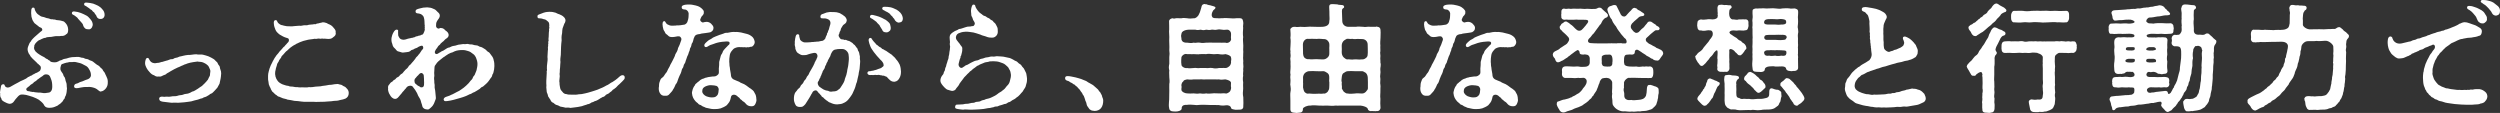 <?xml version="1.0" encoding="UTF-8"?><svg id="_レイヤー_2" xmlns="http://www.w3.org/2000/svg" viewBox="0 0 376.364 17"><rect x="0" y="0" width="376.364" height="17" fill="#333333" stroke="none"/><defs><style>.cls-1{fill:#fff;}</style></defs><g id="_レイヤー_1-2"><g id="txt_copy05"><path class="cls-1" d="m15.979,13.252c-.176.264-.493.493-.757.51-.105.087-.334-.088-.457-.194-.211-.211-.51-.334-.792-.404-.387-.105-.598-.07-.809-.07-.44-.018-.598.017-1.021.087-.194.018-.282.088-.546.088-.141.035-.422-.017-.44-.211-.018-.212.071-.423.37-.475.317-.053.37-.212.704-.282.299-.07.493-.229.933-.352.352-.105.528-.404.528-.598,0-.387-.106-.634-.246-.862-.176-.335-.317-.493-.669-.651-.317-.176-.563-.317-.933-.387-.246-.071-.616-.176-.968-.106-.299.018-.475-.035-.616.053-.176,0-.264.053-.51.105-.088.018-.176.088-.405.141-.141.035-.194.281-.247.528-.07.387.106.546.334.88.141.212.088.352.229.493.212.229.158.598.299.845.123.264.053.598.123.915-.018.352-.053.757-.194,1.109-.194.264-.088.369-.211.475-.194.158-.141.3-.334.458-.176.141-.229.264-.405.352-.158.07-.176.194-.458.281-.334.158-.598.247-1.003.247h-.123c-.51-.017-.669-.264-.809-.563-.211-.282-.51-.493-.704-.652-.194-.123-.528-.281-.898-.422-.387-.141-.669-.194-1.003-.299-.352-.07-.633-.088-.862-.035-.299.123-.405.317-.651.581-.211.211-.352.546-.546.651-.141.105-.264.141-.457.141-.282-.035-.563-.194-.739-.281-.264-.141-.475-.282-.493-.546-.141-.158-.176-.352-.176-.528,0-.07.018-.141.018-.194-.035-.07-.035-.141-.035-.194,0-.158.07-.334.106-.633.053-.422.105-.51.317-.564.247-.053.264.105.317.247.053.141.264.246.44.246.282-.017.51-.194.704-.299.229-.158.51-.264.809-.44.282-.176.51-.281.81-.404.246-.123.493-.212.721-.44.176-.017.317-.194.458-.211.176-.018.246-.212.387-.212.123,0,.088-.105.334-.176.281-.088.352-.194.581-.317.123-.105.299-.581.018-.827-.229-.123-.158-.229-.299-.247-.141-.141-.299-.334-.475-.475-.229-.176-.44-.44-.634-.652-.088-.229-.211-.316-.281-.457-.088-.194-.158-.404-.158-.651.018-.282.123-.475.282-.862.07-.158.211-.229.317-.475.176-.194.299-.334.458-.475.176-.158.686-.599.862-.757.247-.176.387-.247.229-.528-.071-.141-.423-.158-.546-.352-.053-.07-.299-.194-.387-.3-.229-.123-.317-.351-.475-.598-.07-.282-.194-.493-.176-.739-.018-.105-.053-.44-.018-.634,0-.176.035-.51.282-.51.299,0,.194.229.317.458.141.281.282.493.528.633.141.106.37.282.598.3.317.035.458.194.845.229.211.035.281.141.51.141.229-.035.229.053.388.035.194-.017.211.088.405.088.211,0,.317.053.475.053.158.017.211.07.405.105.211.035.264.141.423.299.211.229.37.546.387.968,0,.37-.088.634-.299.704-.194.229-.563.282-.757.247-.211.087-.722-.018-1.056.07-.141,0-.457.123-.651.088-.299.017-.51.035-.669.141-.246-.018-.387.123-.616.194-.123.105-.334.105-.528.282-.317.282-.563.546-.528.827-.123.299.088.721.44.968l.299.211c.212.158.546.317.651.37.176.052.352.299.51.316.158.036.158.158.334.212s.106.158.299.229c.158.053.334.07.546.07.105,0,.281,0,.493-.123.106,0,.229-.176.405-.176.176-.018.37-.212.616-.229.299-.018.563-.176.88-.212l.194-.035c.51-.017,1.038-.087,1.267.018.247.123.423.017.616.158.141.123.457.052.669.211.176.141.405.123.616.282.264.194.563.475.739.546.264.105.352.369.563.493.176.106.194.335.317.44.194.176.246.475.37.669.141.299.246.528.246.845,0,.528-.035.616-.246.986Zm-8.306-1.373c-.088-.212-.123-.369-.246-.493-.141-.194-.563-.282-.845-.088-.123.088-.194.194-.387.282-.194.105-.317.264-.457.334-.212.105-.194.229-.458.352-.246.105-.246.282-.44.352-.211.123-.264.158-.44.352-.158.123-.264.176-.352.282-.212.158-.036.493.246.475.176-.017.123.071.387.071.106,0,.158.087.264.035.123-.018.194.052.317.052.246,0,.51.088.792.053.334.07.739.123,1.021.035.352-.035.475-.053.616-.264.123-.123.176-.387.176-.686,0-.458-.053-.827-.194-1.144ZM10.823,1.954c.018-.158.123-.247.37-.229.422.053.616.088.985.229.281.105.528.229.862.404.229.123.388.335.581.546.105.141.264.299.334.686.053.317-.158.792-.528.827-.264-.017-.475,0-.634-.158-.105-.105-.194-.194-.281-.457-.018-.141-.141-.317-.282-.457-.158-.141-.264-.317-.334-.37-.194-.176-.211-.317-.37-.404-.123-.07-.194-.194-.457-.317-.123-.07-.264-.105-.246-.299Zm1.848-1.391c.035-.141.158-.176.317-.176.053,0,.141,0,.211.017.264.036.528.053.827.141.299.088.422.194.739.317.176.123.405.229.633.528.229.229.352.51.352.845,0,.352-.246.616-.563.616-.246.036-.528-.07-.651-.387-.07-.281-.194-.246-.281-.457-.053-.194-.246-.194-.334-.352-.123-.211-.211-.158-.37-.299-.088-.105-.194-.158-.334-.247-.088-.052-.176-.158-.352-.229-.106-.035-.247-.123-.194-.317Z"/><path class="cls-1" d="m33.298,11.052c0,.07,0,.158-.018.212-.018.422-.105.756-.194,1.161,0,.194-.141.317-.211.493-.07.123-.141.317-.299.44-.053.105-.229.229-.352.387-.176.158-.247.282-.405.334-.282.088-.247.194-.458.282-.158.07-.299.212-.493.247-.299.052-.317.194-.528.211-.176.018-.387.141-.546.176-.422.088-.686.176-1.003.264-.37.035-.564.105-1.056.141-.422.018-.669.071-.95.071-.088,0-.194,0-.317-.018-.211-.018-.422.018-.616.018-.106,0-.194-.018-.317-.036-.405-.07-.722-.07-1.021-.123-.387-.071-.51-.158-.546-.405-.053-.352.37-.387.563-.352.317.07.352-.035.651,0,.458.053.686-.088.986-.07.493.035.686-.158.968-.158.422,0,.51-.176.862-.194.282-.018.563-.105.915-.334.334-.053.581-.282.898-.458.106-.052.281-.229.457-.316.194-.071.299-.3.423-.352.141-.141.211-.247.37-.387.035-.106.246-.229.299-.423.088-.281.299-.422.264-.739-.018-.176.141-.387-.036-.721-.105-.194-.123-.457-.457-.686-.123-.088-.317-.229-.563-.317-.299-.105-.51-.088-.686-.105-.088-.053-.246-.018-.37,0-.299.052-.616.07-.862.141-.229.07-.458.105-.651.212-.211.017-.493.229-.598.229-.141.035-.405.229-.598.264-.264.141-.44.211-.581.282-.282.141-.299.176-.563.316-.106.088-.334.194-.546.317-.141.194-.37.212-.563.3-.194.123-.458.229-.616.158-.282.07-.581-.036-.722-.176-.282-.07-.51-.264-.669-.457-.211-.229-.37-.422-.475-.634-.106-.194-.229-.475-.229-.739,0-.229.088-.827.37-.791.176.017.176.087.282.281.123.229.299.458.704.51.281.035.37-.052.669-.052.317-.053.387-.141.581-.141.123-.017.37-.141.581-.176.334-.053.563-.247.792-.229.317.035.352-.176.598-.194.229-.018.37-.088.598-.194.194-.018.37-.088.633-.141.212-.052.334-.07.616-.105.493.017.827-.105,1.285-.105.299.07.545.035.721.035.264,0,.405.07.704.141l.387.123c.246.105.634.299.81.422.194.123.281.299.457.422s.141.352.352.546c.158.141.105.44.211.634.07.141.106.369.106.563Z"/><path class="cls-1" d="m52.499,14.026c0,.369-.158.633-.475.809-.211.088-.493.176-.845.229-.299.105-.616.123-.897.123-.247.052-.546.07-.898.088-.334.052-.686.035-.915.052h-.158c-.246,0-.563.018-.739.018-.264-.035-.546-.018-.827-.018h-.95c-.141,0-.264-.017-.387-.035-.37-.053-.792-.105-1.074-.105-.334-.07-.739-.158-1.074-.194-.176-.106-.405-.106-.669-.194-.282-.141-.475-.176-.581-.247-.229,0-.352-.264-.51-.299-.176-.158-.299-.264-.405-.387-.123-.035-.158-.194-.317-.44-.053-.247-.158-.282-.229-.528-.123-.194-.088-.44-.141-.634-.053-.158-.053-.334-.053-.475v-.369c0-.229.035-.422.105-.687.088-.316.141-.546.247-.756.07-.229.229-.422.352-.739.123-.158.194-.422.423-.704.105-.229.405-.457.581-.756.211-.194.37-.405.633-.704.123-.018.264-.317.37-.37.071-.088.088-.123.211-.246.176-.141.247-.3.211-.493-.018-.105-.053-.194-.281-.246-.229-.053-.405-.141-.598-.229-.141-.105-.458-.229-.616-.369-.194-.158-.405-.352-.528-.651-.106-.264-.229-.546-.247-1.003,0-.158,0-.44.282-.44.088,0,.194.035.246.229.088.212.317.369.44.44.282.141.334.07.51.158.44.105.528.105.915.105.317,0,.493.017.757-.035.158,0,.51-.035.704-.053.141.035.44,0,.704-.07.264.018.51.018.704-.07.229-.053.51-.018.792-.088.123-.035.246.053.352-.053.088-.087.229-.017.423-.105.105-.053.211-.017.493-.123.211-.017.458.035.669.123.176.141.37.158.616.317.194.123.352.317.493.493.123.141.264.352.211.564.088.334-.07.546-.334.721-.264.247-.457.282-.792.282-.405-.053-.616-.035-.757-.035-.194-.07-.317.035-.475,0-.264-.07-.44.035-.616.035-.194-.07-.299.017-.422.017-.44.071-.616.053-1.038.176-.246.053-.598.141-.95.299-.105.018-.334.194-.475.212-.158.141-.37.194-.458.264-.158.07-.281.212-.51.352-.123.141-.334.264-.493.457-.176.088-.334.335-.475.475-.158.212-.37.299-.422.563-.123.176-.317.387-.352.564-.176.247-.246.369-.281.599-.053.246-.141.351-.176.633-.053.176-.106.457-.088.669.036.599.299.933.493,1.161.088.088.158.141.334.247.141.105.317.158.475.211.247.071.423.158.669.158.264.141.387.088.686.123.141.035.528.105.704.07.247.07.51.035.757.035.37,0,.669.053.968-.035.247.035.704,0,1.021-.07.37-.053.651,0,1.003-.105.405-.035.651-.088,1.021-.158.405.017.739-.123,1.126-.123.176-.07.457.088.598.088.229.017.317.194.581.282.176.052.246.211.44.387.176.194.211.439.211.616Z"/><path class="cls-1" d="m74.428,9.943c0,.334-.07.704-.141.95-.053.282-.194.282-.194.493-.018.211-.352.493-.37.598-.105.141-.281.422-.598.687-.158.141-.299.264-.422.369-.211.07-.334.158-.475.334-.194.106-.299.212-.475.3-.229.105-.282.211-.528.264-.246.141-.299.212-.51.247-.158.052-.229.141-.546.264-.299.123-.528.194-.88.299-.423.123-.722.212-1.003.282-.317.088-.633.141-.898.176-.334.035-.51.071-.581-.158-.07-.211.123-.404.37-.475.194-.053.317-.106.51-.176.176-.07.299-.176.458-.211.246-.106.405-.229.598-.317.299-.123.51-.264.704-.405.247-.176.475-.317.739-.581.334-.317.475-.457.599-.651.123-.194.317-.229.422-.599.053-.194.246-.211.334-.563.07-.212.229-.457.246-.739.07-.247.158-.757.035-1.161l-.088-.282c-.088-.317-.317-.669-.528-.774-.246-.212-.475-.352-.722-.422-.264-.07-.457-.158-.845-.158-.369,0-.827.035-1.197.194-.264.141-.422.211-.581.229-.158.105-.405.158-.563.317-.123.035-.37.282-.546.352l-.51.404c-.229.176-.317.265-.457.423-.088.141-.246.369-.334.475-.07.282-.035.44-.07.757-.053.439.035.616,0,.791-.088.387.018.599,0,.827-.018.247.088.44.053.669-.035.299.088.51.106.915.035.229.035.493.07.739.035.229-.035.352-.106.528-.07.158-.158.457-.264.598-.123.247-.317.387-.422.493-.141.123-.264.246-.422.246-.018,0-.053-.017-.088-.017-.264,0-.475-.106-.563-.212-.123-.07-.194-.317-.246-.581-.123-.247-.123-.581-.299-.845-.176-.282-.317-.51-.422-.827-.088-.194-.405-.686-.651-.968-.194-.229-.704-.123-.827.035-.141.088-.141.212-.334.37-.176.194-.211.299-.37.422-.053.123-.194.246-.37.457-.264.299-.405.581-.774.563-.352-.017-.633-.351-.757-.616-.158-.211-.281-.598-.281-.845,0-.053,0-.105.018-.141-.018-.035-.018-.088-.018-.123,0-.176.07-.334.158-.405.176-.194.194-.334.405-.422s.211-.264.352-.299c.246-.07.299-.334.475-.387.299-.088.334-.317.581-.493.246-.071.317-.317.546-.528.141-.211.37-.282.528-.546.088-.264.37-.317.51-.581.246-.282.317-.334.546-.651.105-.264.352-.352.51-.634.194-.176.264-.369.493-.686.176-.141.246-.282.176-.475-.071-.211-.158-.194-.37-.141-.176.052-.282.123-.387.176-.158.158-.387.158-.563.264-.123.158-.458.123-.546.282-.194.176-.458.212-.581.212-.194.017-.405.052-.598.07-.194,0-.458-.141-.686-.176-.282-.052-.37-.351-.546-.475-.158-.123-.317-.352-.352-.634-.141-.317-.158-.599-.123-.933.053-.229.105-.475.246-.739.194-.352.352-.546.598-.493.229.052.141.246.141.352,0,.439,0,.598.141.756.035.194.299.387.616.405.229.017.563-.088.739-.158.299-.035.475-.123.546-.123.158.018.211-.07.299-.07.211,0,.211-.123.44-.158.229-.018.211-.088.387-.105.281-.018.299-.141.422-.141.194,0,.281-.299.37-.51.053-.123.088-.281.053-.387-.035-.141.053-.176,0-.299-.035-.088.053-.194-.018-.334-.035-.352.018-.616-.106-1.039-.035-.158-.105-.264-.229-.369-.158-.141-.281-.212-.616-.264-.123-.018-.37,0-.405-.247-.053-.387.334-.422.722-.528.317-.088.475-.123,1.021-.141l.299.035c.211,0,.563.123.792.247.229.105.264.212.493.422.176.141.317.299.317.528,0,.369-.246.528-.422.845-.141.246-.141.457-.141.721,0,.317.352.457.475.387.141-.105.211-.105.457-.052.247.087.334.176.51.369.246.141.44.37.457.634s-.158.457-.44.616c-.141.088-.317.369-.475.44-.211.158-.387.352-.422.439-.229.158-.299.282-.405.475-.123.123-.211.264-.317.493-.053.176-.018.317.088.387.176.123.387-.035.528-.141.105-.053.176-.07.387-.229.123-.035.352-.141.581-.317.105-.07.334-.247.598-.264.123-.07.422-.212.598-.229.141,0,.405-.07.651-.158.211-.07.405-.035.669-.105.194-.053.387.035.581-.018.282-.088.475.088.722.053.229-.035.458.141.809.141.317,0,.405.229.704.247.158.017.44.246.651.352.194.141.299.352.563.457.158.123.211.299.387.493s.299.493.317.686c.106.265.106.757.106.88Zm-10.594,2.129c.018-.141-.018-.264-.036-.669,0-.264-.281-.493-.493-.387-.229.105-.247.229-.352.317-.106.088-.211.176-.387.422-.246.158-.211.704-.018.845.246.176.317.3.44.335.299.088.176.246.528.211.211-.017.281-.141.317-.352.035-.229,0-.51,0-.721Z"/><path class="cls-1" d="m94.051,11.667c0,.106-.018.212-.088.282-.176.212-.334.352-.458.475-.194.229-.334.299-.457.422-.211.194-.282.352-.44.422-.194.212-.37.194-.44.352-.158.212-.299.194-.493.422-.229.141-.352.158-.457.229-.141.212-.334.317-.493.335-.264.158-.352.176-.528.317-.176.105-.334.211-.493.264-.229.017-.299.158-.493.194-.246.035-.194.123-.37.176-.158.053-.053.088-.246.106-.211.017-.246.105-.457.141-.212.035-.37.141-.528.176-.194.053-.37.088-.616.123-.334.07-.722.07-1.126.141-.247-.071-.528-.053-.722-.035-.247-.053-.475-.123-.669-.141-.158.018-.387-.211-.616-.247-.176-.017-.44-.211-.546-.334-.246-.07-.405-.282-.44-.44-.158-.194-.229-.369-.352-.528-.035-.212-.106-.405-.211-.651,0-.194-.071-.528-.071-.739.018-.123.035-.299,0-.581-.018-.493.071-1.232.071-1.62-.071-.281.105-.281.018-.563-.018-.282.018-.599.053-.845.035-.335.088-.546.035-.951,0-.317.053-.598.053-.95.071-.265-.035-.458.036-.634.053-.123-.036-.194.035-.422.053-.194-.088-.158.018-.352.088-.141-.035-.264.018-.457.053-.335.018-.774.07-1.056.053-.158-.035-.229.018-.352.018-.088.071-.229,0-.317.036-.07.018-.158.018-.299-.018-.264-.036-.387-.282-.564-.141-.105-.229-.246-.563-.281-.141-.071-.387-.123-.546-.123-.246,0-.387,0-.387-.3,0-.158.07-.229.317-.316.194-.053.334-.141.598-.229.44-.141.651-.123.88-.141.141,0,.475,0,.739.088.211,0,.475.229.757.282.194.07.51.229.669.404.158.123.264.37.264.493,0,.176-.088.44-.176.51-.088.229-.158.422-.264.722-.053.229-.053.422-.07.704-.141.633-.071.845-.071,1.091-.035.351-.088.738-.088,1.02,0,.475-.018.845-.035,1.161-.053.422-.106.739-.053,1.074-.053.299-.018.598-.053.791-.035.229-.053.458-.053.774-.088.352.053.475-.018.774-.018.335-.088.581-.018.774-.018.405.088.634.105.862.053.247.211.37.352.546.123.194.387.335.581.317.176.07.44.105.862.088.246.017.722.017.968-.053.299,0,.651-.052.985-.141.264-.053.563-.141.968-.264.334-.088.634-.212.915-.3.158-.087.528-.211.704-.299.158-.053.334-.176.633-.334.299-.106.44-.265.704-.423.176-.052.352-.211.634-.387.211-.158.387-.299.633-.528.158-.141.422-.299.651-.141.088.052.123.176.123.281Z"/><path class="cls-1" d="m104.242,6.423c-.158.141-.141.458-.229.634-.229.317-.123.457-.229.634-.105.176-.141.475-.229.616-.141.229-.158.44-.246.634-.141.317-.106.475-.247.633-.176.212-.158.51-.246.616-.229.247-.176.51-.334.845-.123.246-.264.528-.37.827-.123.352-.176.634-.387.827-.088.194-.246.599-.405.792-.088.264-.387.475-.528.669-.141.194-.352.299-.633.264-.44.035-.633-.106-.809-.387-.123-.212-.176-.405-.176-.687v-.123c.07-.247,0-.528.105-.827.123-.317.141-.528.422-.704.247-.158.282-.352.475-.599.194-.194.299-.422.405-.686.194-.282.246-.457.352-.686.088-.194.211-.317.334-.616.123-.3.317-.546.405-.933.141-.247.352-.528.405-.933.053-.141.229-.405.352-.827.123-.282.194-.493.123-.651-.141-.247-.194-.317-.563-.282-.282.053-.581.123-.862.105-.281,0-.44-.088-.563-.229-.141-.158-.405-.264-.44-.44-.071-.229-.247-.316-.282-.598-.053-.158-.088-.387-.105-.651.035-.3.018-.458.281-.475.141-.018.194.317.405.457.176.105.475.247.757.229.264-.035.387.018.739-.052.194.035.81-.053.968-.088.212.017.475-.176.581-.405.105-.282.194-.563.194-1.021.07-.439-.106-.651-.334-.809-.176-.123-.669.018-.704-.352-.035-.299.246-.369.493-.422.194-.035.352-.035.493-.035h.299c.176,0,.334.035.493.07.194.035.44.088.633.158.299.106.493.264.651.405.123.176.317.282.264.51.035.246-.071.334-.158.475-.264.229-.211.317-.352.564s.229.563.422.51c.176-.053.264-.07.493-.088.246,0,.457.07.686.264.211.212.352.387.37.599.018.369-.158.528-.423.686-.281.088-.546.088-.809.141-.299.052-.633.052-.792.141-.475.035-.757.141-.845.44-.176.281-.141.563-.299.862Zm9.644,8.659c0,.158-.07.351-.158.545-.123.265-.281.37-.563.37-.264,0-.457-.035-.669-.176-.211-.141-.334-.404-.546-.51-.282-.141-.229-.247-.405-.317-.141-.053-.158-.247-.352-.352-.123-.053-.141-.158-.352-.282-.352-.211-.739-.07-.792.229-.036.229-.106.44-.176.616-.106.247-.317.44-.458.634-.264.212-.633.37-.915.475-.299.088-.563.105-.827.105h-.299c-.37,0-.651-.123-.915-.158-.264-.017-.334-.141-.545-.194-.247-.07-.334-.247-.528-.282-.247-.035-.282-.264-.475-.352l-.194-.176c-.281-.334-.493-.634-.546-1.232-.018-.158.071-.37.123-.616.053-.123.123-.335.317-.564.053-.247.246-.264.44-.493.194-.088.317-.3.493-.37.229-.158.334-.105.51-.211.176-.106.334-.07.528-.158.405-.035.546-.105.915-.105.211.017.457-.123.633-.317.141-.141.088-.422.088-.862.035-.335.07-.704.053-1.003.123-.37.176-.774.282-1.039.053-.087.211-.281.264-.51.053-.141.264-.387.352-.475.281-.247.334-.387.581-.581.123-.088.158-.422-.106-.457-.07-.036-.211,0-.334-.018-.282.018-.387.035-.616.053-.37.035-.475.087-.669.123-.211.036-.264.088-.546.176-.246.07-.299.123-.528.176-.105.018-.246.141-.475.265-.229.123-.405.035-.44-.141-.035-.194.088-.317.158-.404.229-.229.352-.317.528-.458.088-.07.229-.087.493-.281.105-.106.246-.141.51-.265.158-.07.317-.123.581-.229.176-.07.387-.123.599-.194.158-.087.387-.158.616-.123.317-.071.757-.176,1.232-.123.194-.035.51.035.81.07.264.07.686.158.915.229.317.088.581.247.809.457.211.212.299.51.334.739.018.264-.158.493-.264.599-.194.211-.317.07-.528.176-.176.088-.194-.035-.387.035-.158.053-.246-.052-.44-.017-.158.052-.281-.053-.44,0-.423-.053-.634.017-.862.105-.281.105-.317.212-.44.334-.317.352-.37.581-.405.827-.053.264-.071.581-.071.951.053.299,0,.51.088.827.018.387.176.951.176,1.25.035.282.211.457.405.564.229.087.669.299.845.352.158.158.458.211.722.352l.317.194c.194.123.475.387.669.475.264.229.44.265.616.687.158.229.229.493.246.915.018.035.018.088.018.141Zm-6.019-2.147c-.282-.088-.387-.07-.757-.105-.282-.053-.722.087-.968.211-.299.176-.422.317-.422.739.018.317.317.564.581.704.37.141.739.211.985.176.334,0,.51-.087.739-.369.123-.212.158-.528.176-.845,0-.176-.158-.458-.334-.51Z"/><path class="cls-1" d="m129.426,10.137c0,.352-.158.739-.176,1.108-.123.405-.141.687-.246,1.091-.176.352-.176.669-.352,1.056-.176.334-.229.581-.405.862-.158.264-.352.493-.546.739-.211.264-.51.439-.739.528-.229.141-.51.158-.933.194-.422,0-.704-.105-1.038-.264-.229-.035-.37-.229-.475-.282-.141-.052-.317-.264-.457-.352-.123-.229-.352-.176-.405-.404-.105-.088-.141-.141-.264-.3-.158-.087-.229-.264-.352-.387-.211-.281-.722-.017-.774.3-.123.123-.123.211-.246.404-.158.229-.141.3-.282.475-.194.317-.37.581-.493.774-.158.158-.247.282-.387.352-.106.053-.176.07-.405.07-.194,0-.281,0-.457-.087-.158-.071-.264-.247-.334-.44-.07-.176-.141-.37-.141-.669,0-.352.036-.809.299-1.091.229-.229.229-.369.422-.493.334-.229.211-.405.423-.564.387-.317.281-.51.475-.668.282-.229.264-.528.457-.687.158-.123.212-.439.405-.721.141-.264.457-.757.546-1.003.105-.141.07-.3.229-.475-.018-.123.123-.105.141-.317.141-.264.194-.422.123-.634-.088-.246-.264-.334-.546-.281-.352.07-.51.105-.827.211-.264.141-.546.105-.722.123-.299.018-.475-.105-.598-.176-.194-.105-.37-.211-.475-.457-.018-.087-.176-.299-.141-.528-.036-.141-.123-.422-.071-.616-.018-.123-.018-.335.053-.722.053-.281.106-.546.247-.616.264-.123.387.07.37.229s.07.229.088.405c.018.194.158.299.299.404.211.123.281.158.598.158.246.018.493-.035.757-.035.211-.07.352.018.475-.052.105,0,.264,0,.422-.035.194,0,.299,0,.457-.053.106-.053.211-.018.405-.07.123-.018.458-.3.44-.44.07-.158.105-.317.176-.405.088-.087.018-.211.088-.299.123-.123.07-.194.141-.334.088-.123.141-.317.211-.634.07-.176.176-.51.123-.721-.071-.317-.317-.422-.686-.528-.44-.052-.792.088-.809-.246-.018-.335.229-.405.37-.44.352-.105.44-.194.563-.212.352-.052.528-.105.774-.07.123-.017.563.018.739.035.246.088.493.088.651.247.282.123.37.264.598.405.141.158.299.404.264.616-.071.387-.247.422-.387.546-.229.123-.229.281-.37.457-.194.246-.106.404-.229.563-.158.212-.071.282-.158.422-.123.176-.088.335.018.493.158.246.229.334.475.334.299,0,.176.123.475.07.105-.017.194.106.405.141.194.035.317.123.528.264.141.035.264.317.44.369.176.194.194.317.352.458.123.087.088.387.246.528.123.212.088.405.158.599.071.141-.018.51.053.668.053.317-.053.774-.053,1.109Zm-1.637-1.513c-.035-.299,0-.581-.246-.862-.211-.247-.475-.422-.88-.387-.422-.018-.616.018-.933.088-.352.07-.475.369-.598.598-.105.194-.105.422-.264.599-.106.264-.264.404-.264.563-.158.247-.211.352-.264.581-.176.123-.123.44-.264.581-.158.229-.247.352-.282.564-.105.123-.105.352-.264.581-.035.264-.123.229-.194.405.018.105-.088.211-.211.422-.071.141.018.581.317.756.229.194.423.264.563.37.229.105.423.176.686.194.158.123.405.158.686.088.387,0,.651-.071.827-.265.264-.123.405-.439.563-.668.211-.317.387-.617.44-.986.176-.405.264-.739.317-1.056.018-.334.176-.756.194-1.091.018-.317.106-.721.07-1.073Zm7.655,1.108c.141.352.176.722.194,1.021,0,.387-.053.616-.158.862-.194.422-.422.633-.792.686-.317.053-.651-.141-.827-.352-.264-.211-.299-.422-.563-.457-.106,0-.194-.141-.317-.105-.105.035-.229-.053-.299-.053-.194.018-.317-.105-.528-.053-.176.053-.317-.035-.493,0-.281.053-.37-.017-.651.018-.194.017-.334-.07-.405-.212-.088-.176.088-.387.264-.369.176.017.229-.018.352-.053.211,0,.281-.052.405-.087.176-.036.334-.071.598-.194.194-.087.44-.087.563-.264.158-.087.299-.194.229-.404.018-.194-.281-.581-.457-.704-.194-.194-.37-.44-.546-.599-.158-.229-.44-.51-.598-.774-.123-.211-.264-.317-.405-.704-.106-.281-.194-.546-.229-.774-.018-.123-.053-.404.247-.457.158,0,.229.141.299.282.123.158.176.246.334.404.176.141.211.335.44.422.106.071.212.229.44.317.176.053.176.247.405.282.176.053.264.212.405.212.282.229.563.369.792.546.176.07.247.264.387.334.158.141.282.264.37.422.229.229.458.599.546.809Zm-4.47-7.268c.018-.123.123-.281.44-.211.457.105.546.141.898.247.211.105.405.141.563.246.088.07.281.141.44.229.141.088.352.264.528.44.158.158.211.405.246.669.035.211-.018.439-.123.546-.141.123-.264.229-.475.246-.458,0-.598-.141-.686-.404-.105-.194-.229-.37-.334-.528-.035-.211-.387-.404-.528-.651l-.141-.105c-.106-.07-.334-.264-.493-.352-.264-.123-.37-.194-.334-.37Zm4.945.335c0,.334-.158.563-.563.598-.264.053-.616-.246-.686-.457-.07-.194-.211-.211-.264-.352-.053-.123-.141-.141-.317-.334-.07-.158-.264-.299-.457-.405-.264-.105-.387-.211-.493-.264-.229-.105-.37-.176-.317-.369.053-.194.176-.194.44-.194.229,0,.457.017.774.07.37.07.616.229.95.369.194.123.44.3.563.457.264.282.37.669.37.88Z"/><path class="cls-1" d="m154.523,12.583c-.106.282-.07.422-.211.634-.158.211-.264.422-.352.563-.106.141-.352.352-.44.493-.106.123-.352.352-.528.44-.176.194-.422.282-.581.37-.211.141-.352.299-.598.316-.212.141-.352.265-.616.265-.194.07-.457.176-.598.194-.246.035-.387.211-.616.176-.299-.017-.387.158-.616.141-.264.088-.388.088-.616.106-.51.123-.827.141-1.267.176-.423.035-.739.035-1.144.053h-.299c-.246,0-.51-.018-.774-.035-.088.017-.176.035-.264.035-.176,0-.352-.035-.528-.053-.475-.07-.704-.088-.686-.352,0-.087.035-.352.264-.352.352,0,.458-.035.704-.035.299.018.422-.088.686-.088.194,0,.37,0,.616-.087.281-.106.546,0,.739-.141.176-.123.633-.035.845-.194.247-.176.528-.105.775-.281.334-.071.581-.123.932-.3.317-.158.51-.229.845-.493.211-.212.528-.282.774-.546.264-.158.37-.334.616-.651.194-.158.37-.405.44-.704.123-.405.194-.792.158-1.038-.036-.265-.071-.528-.264-.792-.105-.334-.405-.475-.563-.651-.194-.194-.581-.299-.827-.387-.352-.123-.546-.123-.933-.141-.37.018-.598-.017-.81.088-.317.053-.493.053-.757.194-.317.141-.51.176-.721.335-.247.052-.37.246-.651.422-.264.141-.387.387-.633.493-.123.194-.352.317-.563.581-.264.264-.352.334-.528.616-.194.282-.387.475-.475.634-.105.264-.281.457-.493.704-.123.299-.352.369-.634.404-.194-.017-.405-.123-.581-.158-.211-.017-.457-.264-.563-.369-.158-.176-.352-.37-.44-.528-.088-.105-.176-.316-.176-.528,0-.194.07-.44.229-.686.106-.176.247-.212.282-.51.018-.158.176-.194.194-.51.018-.282.158-.264.194-.651.018-.141.158-.387.176-.581.088-.194.176-.422.158-.616.07-.247.141-.599.123-.704.071-.282.071-.44.088-.687.053-.158-.018-.246-.018-.369,0-.158-.036-.229,0-.334.053-.141-.036-.37-.018-.51.018-.123-.036-.176-.018-.3.018-.281.053-.404.212-.563.07-.07.246-.229.475-.352.211-.141.44-.158.722-.37.299-.017.51-.123.898-.246.211-.07.457-.141.633-.123.229.018.282-.07.546-.07.229,0,.387-.387.264-.546-.018-.123-.246-.352-.281-.581s-.229-.352-.211-.599c.018-.246-.106-.457,0-.933.07-.299.141-.581.334-.581.105,0,.194.035.246.123.035.07.035.141.07.247.106.246.211.369.352.563.141.176.229.282.44.422.212.106.299.317.599.37.211.035.264.229.581.317.176.052.229.246.493.334.194.07.158.229.387.369.158.106.282.423.37.581.123.194.123.457.123.791,0,.264-.141.51-.264.616-.211.194-.352.247-.634.247-.211.017-.563-.035-.809-.141-.264-.123-.598-.141-.915-.317-.475-.176-.739-.229-1.038-.317-.44-.053-.686-.123-1.144-.123-.246,0-.633.053-.915.176-.352.087-.528.299-.581.598-.053.405.176.546.405.862.211.211.246.387.387.51.088.105.194.246.158.457.035.405-.141.756-.176,1.003-.088.088-.106.141-.088.299-.176.352-.158.51-.264.845-.123.387.176.721.405.704.194-.018.246-.141.37-.194.158-.071.194-.176.334-.212.281-.07.334-.176.686-.352.229-.088.598-.334.862-.352.37-.017.51-.247.739-.264.37-.035.563-.212.827-.212.299,0,.546-.176.862-.123.37.052.528-.106.898-.036.211-.017.457.053.739.053.299.07.51.123.739.158.299.035.545.194.721.282.37.264.528.211.669.387.229.282.475.299.581.493.158.299.334.334.44.599.158.369.282.51.299.668.035.282.105.51.105.704s0,.528-.088.757Z"/><path class="cls-1" d="m165.769,16.261c-.211.282-.598.44-.968.44-.211,0-.563-.07-.651-.176-.123-.017-.264-.299-.37-.422-.141-.176-.211-.369-.229-.563-.018-.176-.176-.352-.194-.546-.018-.141-.105-.247-.141-.405-.036-.194-.212-.299-.264-.475-.035-.158-.211-.264-.317-.475-.123-.229-.246-.265-.334-.387-.088-.123-.194-.247-.282-.282-.176-.088-.158-.212-.299-.247-.194-.052-.247-.211-.475-.282-.246-.087-.211-.211-.546-.281-.264-.07-.352-.212-.352-.387,0-.194.088-.317.37-.317.352,0,.651.088,1.197.194.264.053.651.194.862.247.211.07.528.246.651.264.211.07.317.229.546.317.246.123.334.211.581.334.123.088.299.247.422.369.141.141.352.282.405.405.106.247.229.194.299.405.053.158.211.299.229.493.018.176.176.334.176.651,0,.387-.071.809-.317,1.126Z"/><path class="cls-1" d="m187.188,15.54c0,.141,0,.299-.018.457v.088c0,.281-.229.439-.563.422-.158-.018-.387.035-.669.017-.07-.07-.546-.017-.598-.264-.07-.352-.475-.457-.827-.404-.264.052-.704.052-1.021-.036l-.95-.017c-.37.035-.616-.035-.95-.018-.387,0-.581-.035-.95,0-.334.053-.633.053-.95,0-.317-.035-.704-.052-.985,0-.44-.017-.704.053-.81.405.053.352-.211.51-.651.581-.123.018-.229.018-.317.018-.105,0-.211,0-.334-.018-.317,0-.563-.176-.581-.475-.035-.141-.053-.317-.053-.475,0-.299.035-.598.053-.862l.018-1.32c-.018-.352,0-.581,0-1.004.071-.246.036-.738,0-1.003.018-.264-.053-.668,0-1.02-.035-.141-.07-.317-.07-.475,0-.176.035-.37.07-.528-.018-.369.018-.703,0-1.02.053-.335.053-.652,0-1.003.036-.3,0-.722,0-1.004-.018-.316-.018-.633,0-1.003,0-.299-.035-.563-.035-.845,0-.105,0-.212.018-.334.018-.3-.018-.704-.018-1.179v-.035c0-.176.158-.37.51-.44.211.07.299.07.546,0,.246-.035.598.035.827,0,.282-.07.563-.017.827,0,.334.07.686.053,1.073,0,.141.053.599-.246.722-.616.141-.212.229-.616.334-.933.07-.282.088-.51.405-.581.018-.018.035-.018.053-.018.088,0,.194.071.299.036.141.052.317.141.581.158.246.106.845.158.809.37-.035.176-.123.194-.264.334-.123.088-.176.282-.264.458-.018.105-.106.404.053.616.106.194.528.176.809.176.176.053.616-.035.774,0,.282-.07.704,0,1.021,0,.264.018.616.053,1.003,0,.229.018.334-.035.563,0,.458,0,.458.422.493.704v.088c0,.211-.071.457-.018.633-.035.528-.071.969,0,1.408-.053.335-.018.651,0,.968.018.123.018.247.018.352,0,.229-.018.422-.018.616.018.106.018.194.018.282,0,.247-.035.422-.018.686-.035.265.018.528.018.757,0,.07,0,.141-.018.212.018.229.035.404.035.581,0,.123-.018.246-.035.404.018.07.018.123.018.176,0,.246-.071.457-.018.791-.071.3-.053.739,0,.968,0,.247-.035.599,0,.968-.035.493-.088.827.018,1.303,0,.352.018.616.018.898Zm-9.327-9.768c-.018.158.018.317.211.51.211.141.51.158.634.141.281.053.722.088.985,0,.334.088.546-.07.95,0,.352.071.581.053.95,0,.352.018.704-.035.95,0h.95c.229,0,.598.018.985,0,.176.088.493.036.669-.141.123-.123.246-.317.176-.51-.035-.229.035-.404,0-.774-.018-.194-.211-.51-.528-.528-.281-.018-.475.07-.792,0-.352-.053-.475-.07-.809,0-.317.087-.599-.053-.81,0-.264.07-.493.052-.792,0-.352.087-.528.087-.809,0-.247.035-.563.087-.81,0h-.792c-.669-.035-1.32.211-1.32.651-.088.247-.035.457,0,.651Zm7.462,3.467c.035-.194.07-.334,0-.599-.018-.264-.493-.422-.845-.493-.264.088-.774.053-.985,0-.299-.053-.704.053-.95,0-.352-.035-.651-.07-.95,0-.246-.018-.669,0-.95,0-.281.07-.563,0-.95,0-.282.035-.651-.018-.985,0-.247-.07-.475,0-.704.229s-.123.352-.176.634c-.018.176,0,.616.035.739-.018.264.51.581.845.493.281.07.739.018.985,0,.352-.07.563.07.95,0h.95c.264.053.563-.07.95,0,.282.088.669.07.95,0,.264.018.704-.035.985,0,.247,0,.44-.141.616-.299.158-.123.281-.493.229-.704Zm0,3.22c-.035-.299-.51-.44-.845-.51-.229.018-.704.088-.985,0-.264.035-.704-.017-.95,0-.317.018-.651,0-.95,0-.405.053-.651-.035-.95,0-.299,0-.669.018-.95,0-.352.07-.757.035-.985,0-.247.07-.493.07-.598.335-.212.123-.299.546-.247.668.071.141-.053.387,0,.616.053.265.493.475.845.493.229.017.757.035.985,0,.37.035.563.07.95,0,.246.052.563.07.95,0,.282.07.546.017.95,0,.264-.053.563.017.95,0,.264.035.722-.053.985,0,.088.07.352-.018.599-.212.141-.105.246-.369.264-.633-.053-.158-.035-.581-.018-.757Z"/><path class="cls-1" d="m207.832,12.97c0,.211-.035.44-.018.598.018.44-.07.898,0,1.32-.035.493-.018.862.018,1.356-.053.404-.37.528-.581.475-.176.053-.493-.017-.704,0-.352.071-.616-.105-.651-.369-.071-.212-.581-.405-1.074-.457h-2.534c-.423-.018-.81.035-1.25,0-.422.087-.88,0-1.232,0-.405,0-.88.035-1.249,0-.387-.035-.915-.071-1.285,0-.422-.035-1.074.229-1.126.475.018.475-.211.599-.598.599-.106.018-.229.035-.352.035-.106,0-.229-.017-.352-.035-.299-.018-.546-.07-.581-.475v-1.355c0-.247-.018-.528-.018-.809,0-.194,0-.369.035-.51.07-.282.035-.634,0-.862-.018-.07-.035-.141-.035-.229,0-.229.053-.493.035-.633-.018-.141-.035-.3-.035-.493,0-.123.018-.246.035-.387-.035-.141-.035-.264-.035-.369,0-.141.018-.282.035-.493.035-.194,0-.51,0-.756v-.123c.035-.176-.035-.44-.035-.669,0-.07.018-.158.035-.211.053-.282-.018-.44-.018-.669,0-.07,0-.123.018-.194-.018-.105-.035-.212-.035-.299,0-.176.035-.335.035-.564.018-.422.053-.774-.018-1.179.053-.369.035-.756,0-1.179,0-.018-.018-.035-.018-.053,0-.176.281-.387.493-.422.088.088.158-.053.247,0,.176.053.493.035.792,0,.422.035.757.035,1.091,0,.422-.053.792.018,1.109,0,.317.035.774,0,1.161,0,.722-.07,1.003-.369.985-.862.07-.317.018-.598.018-.898.018-.316-.018-.633-.035-1.214-.018-.282.105-.44.387-.44h.211c.194,0,.405.018.616.035.247.105.405.053.739.105.158.018.264.071.299.265,0,.141-.088.176-.176.229-.141.105-.158.246-.158.422,0,.334.035,1.179.053,1.513.018.51.423.845.915.845.317,0,.862-.017,1.144,0,.299-.07.651-.017,1.091,0,.317.088.722-.07,1.091,0,.176.018.598-.017.792,0,.141-.035.211-.07.247,0,.264,0,.475.176.475.475.018.141.018.282.018.404,0,.247-.018.475-.018.774-.018.388-.07.792-.018,1.179-.035.247.018.634,0,.827-.088.211.035.634,0,.845-.053.334.035.581,0,.845.035.123.053.229.053.352,0,.158-.018.317-.053.493-.035.246.018.422.018.633,0,.053,0,.123-.018.194-.053.282-.053.599,0,.845.018.246-.07.563,0,.845.018.07.018.141.018.229Zm-7.708-5.596c-.035-.176.035-.334,0-.739,0-.176-.123-.405-.299-.563-.194-.176-.37-.194-.669-.194-.194-.017-.405-.052-.722-.035-.299.053-.405-.017-.88,0-.334-.017-.457.035-.722,0-.299.018-.669.317-.686.845-.018.439.035.651.018,1.038-.018.528.07.827.246.986.158.123.387.246.651.194.264.052.704.017,1.073,0,.247.035.581,0,.845.035.299.035.598-.035.774-.194.106-.071.229-.158.334-.422.07-.158.018-.704.035-.951Zm-.299,3.608c-.211-.158-.493-.282-.598-.264-.281.017-.792.017-1.091,0-.299-.035-.686-.018-1.073,0-.141,0-.387.088-.598.264-.212.176-.299.51-.299.669,0,.352.018.51,0,.739.035.264-.018.581,0,.774s.123.528.229.686c.246.229.422.3.669.229.405.035.862.071,1.214.035.37-.052.651.053.95-.035.176.053.387-.017.634-.246.141-.229.246-.37.246-.634,0-.176.035-.422.018-.809-.07-.229.018-.51-.018-.845-.018-.229-.053-.387-.282-.564Zm6.107,2.323c.018-.281-.018-.669,0-.915,0-.194,0-.37-.018-.686-.018-.265-.071-.475-.282-.722-.246-.123-.405-.282-.598-.264-.334-.018-.774.017-1.056,0-.334-.018-.827-.035-1.074,0-.123-.035-.51.176-.598.264-.264.123-.282.44-.317.722-.035.299-.07.475.018.686-.07.334.07.669,0,.915.07.194.158.282.299.51.194.105.334.299.598.264.352.088.792,0,1.074,0,.334-.07.669,0,1.056,0,.246,0,.405-.087.598-.264.141-.229.299-.282.299-.51Zm-.035-6.599c0-.51-.405-.827-.827-.827-.281,0-.44,0-.686-.017-.299.017-.475.053-.827-.018-.246.071-.528-.035-.792,0-.088.053-.405.194-.546.37-.194.247-.229.475-.229.721.035.335,0,.634,0,.898,0,.282.07.599.317.827.158.105.317.282.493.282.299-.053.651.087,1.074,0,.387-.035.739.07,1.056,0,.229,0,.457.035.792-.282.194-.194.176-.405.194-.722.018-.387-.018-.756-.018-1.232Z"/><path class="cls-1" d="m218.885,6.423c-.158.141-.141.458-.229.634-.229.317-.123.457-.229.634-.105.176-.141.475-.229.616-.141.229-.158.44-.246.634-.141.317-.106.475-.247.633-.176.212-.158.51-.246.616-.229.247-.176.51-.334.845-.123.246-.264.528-.37.827-.123.352-.176.634-.387.827-.088.194-.246.599-.405.792-.088.264-.387.475-.528.669-.141.194-.352.299-.633.264-.44.035-.633-.106-.809-.387-.123-.212-.176-.405-.176-.687v-.123c.07-.247,0-.528.105-.827.123-.317.141-.528.422-.704.247-.158.282-.352.475-.599.194-.194.299-.422.405-.686.194-.282.246-.457.352-.686.088-.194.211-.317.334-.616.123-.3.317-.546.405-.933.141-.247.352-.528.405-.933.053-.141.229-.405.352-.827.123-.282.194-.493.123-.651-.141-.247-.194-.317-.563-.282-.282.053-.581.123-.862.105-.281,0-.44-.088-.563-.229-.141-.158-.405-.264-.44-.44-.071-.229-.247-.316-.282-.598-.053-.158-.088-.387-.105-.651.035-.3.018-.458.281-.475.141-.018.194.317.405.457.176.105.475.247.757.229.264-.035.387.018.739-.052.194.035.81-.053.968-.088.212.017.475-.176.581-.405.105-.282.194-.563.194-1.021.07-.439-.106-.651-.334-.809-.176-.123-.669.018-.704-.352-.035-.299.246-.369.493-.422.194-.035.352-.035.493-.035h.299c.176,0,.334.035.493.07.194.035.44.088.633.158.299.106.493.264.651.405.123.176.317.282.264.51.035.246-.071.334-.158.475-.264.229-.211.317-.352.564s.229.563.422.51c.176-.053.264-.07.493-.088.246,0,.457.07.686.264.211.212.352.387.37.599.018.369-.158.528-.423.686-.281.088-.546.088-.809.141-.299.052-.633.052-.792.141-.475.035-.757.141-.845.44-.176.281-.141.563-.299.862Zm9.644,8.659c0,.158-.07.351-.158.545-.123.265-.281.37-.563.37-.264,0-.457-.035-.669-.176-.211-.141-.334-.404-.546-.51-.282-.141-.229-.247-.405-.317-.141-.053-.158-.247-.352-.352-.123-.053-.141-.158-.352-.282-.352-.211-.739-.07-.792.229-.036.229-.106.44-.176.616-.106.247-.317.44-.458.634-.264.212-.633.37-.915.475-.299.088-.563.105-.827.105h-.299c-.37,0-.651-.123-.915-.158-.264-.017-.334-.141-.545-.194-.247-.07-.334-.247-.528-.282-.247-.035-.282-.264-.475-.352l-.194-.176c-.281-.334-.493-.634-.546-1.232-.018-.158.071-.37.123-.616.053-.123.123-.335.317-.564.053-.247.246-.264.44-.493.194-.088.317-.3.493-.37.229-.158.334-.105.51-.211.176-.106.334-.07.528-.158.405-.035.546-.105.915-.105.211.017.457-.123.633-.317.141-.141.088-.422.088-.862.035-.335.07-.704.053-1.003.123-.37.176-.774.282-1.039.053-.087.211-.281.264-.51.053-.141.264-.387.352-.475.281-.247.334-.387.581-.581.123-.088.158-.422-.106-.457-.07-.036-.211,0-.334-.018-.282.018-.387.035-.616.053-.37.035-.475.087-.669.123-.211.036-.264.088-.546.176-.246.07-.299.123-.528.176-.105.018-.246.141-.475.265-.229.123-.405.035-.44-.141-.035-.194.088-.317.158-.404.229-.229.352-.317.528-.458.088-.07.229-.087.493-.281.105-.106.246-.141.51-.265.158-.07.317-.123.581-.229.176-.07.387-.123.599-.194.158-.087.387-.158.616-.123.317-.071.757-.176,1.232-.123.194-.035.51.035.81.07.264.07.686.158.915.229.317.088.581.247.809.457.211.212.299.51.334.739.018.264-.158.493-.264.599-.194.211-.317.07-.528.176-.176.088-.194-.035-.387.035-.158.053-.246-.052-.44-.017-.158.052-.281-.053-.44,0-.423-.053-.634.017-.862.105-.281.105-.317.212-.44.334-.317.352-.37.581-.405.827-.053.264-.071.581-.071.951.053.299,0,.51.088.827.018.387.176.951.176,1.25.035.282.211.457.405.564.229.087.669.299.845.352.158.158.458.211.722.352l.317.194c.194.123.475.387.669.475.264.229.44.265.616.687.158.229.229.493.246.915.018.035.018.088.018.141Zm-6.019-2.147c-.282-.088-.387-.07-.757-.105-.282-.053-.722.087-.968.211-.299.176-.422.317-.422.739.018.317.317.564.581.704.37.141.739.211.985.176.334,0,.51-.087.739-.369.123-.212.158-.528.176-.845,0-.176-.158-.458-.334-.51Z"/><path class="cls-1" d="m250.387,8.025c0,.264-.317.528-.405.704-.105.176-.281.457-.51.387-.176-.017-.475,0-.704-.264-.123.017-.37-.176-.493-.264-.194-.123-.422-.176-.546-.335-.264-.194-.387-.211-.616-.404-.211-.106-.51-.387-.686-.37-.211.018-.317.141-.317.387.018.212-.176.387-.545.352-.264-.052-.405.018-.669.018-.317.017-.422.334-.405.827-.018.194-.018.37.053.599.035.229.422.334.809.352.299.018.704.018,1.038,0,.299.088.475.035.739.018.246-.071.37.052.669-.036.282.036.37.036.616,0,.264.036.475.229.475.581,0,.211.035.422,0,.581-.018.387-.194.651-.475.581-.299.035-.757-.018-1.021,0-.352.017-.704-.018-1.003-.018-.299-.035-.669,0-1.038,0-.264-.053-.405.088-.563.212-.211.158-.37.528-.299.651.018.229-.053.352,0,.546-.071.264-.088.528,0,.721.053.212.035.335.035.493-.018.246.088.545.334.633.158.088.352.123.739.07.264.088.651.018,1.126-.017.422-.035.845-.123,1.073-.634.071-.317.123-.546.123-.915,0-.422.123-.739.387-.687.229-.087.686.194.985.247.282.158.387.194.405.457.018.265.035.564-.036.722-.07.317,0,.475-.105.721-.018.247-.123.475-.158.599-.018.229-.141.264-.264.475-.158.07-.282.334-.405.351-.211.176-.299.106-.581.229-.457.176-.88.07-1.232.176-.458-.053-.88.105-1.232.018-.44.07-.792-.036-1.056-.036-.37.053-.704-.035-1.021-.194-.352-.176-.581-.422-.739-.668-.194-.265-.088-.704-.158-1.004-.07-.316-.035-.51,0-.809-.07-.194,0-.563,0-.809-.018-.158.018-.439,0-.845,0-.194-.176-.405-.299-.51-.176-.141-.299-.158-.528-.194-.246,0-.458.035-.616.07-.229.07-.458.457-.475.704-.105.194-.158.352-.211.546-.035.158-.158.317-.211.546-.123.247-.387.528-.528.845-.176.07-.141.194-.317.387-.158.158-.334.229-.37.352-.281.264-.44.335-.721.528-.229.229-.458.264-.81.439-.281.106-.633.194-.845.335-.229.123-.493.158-.845.281-.194.106-.405.176-.598.176-.035,0-.088-.018-.123-.018-.246-.035-.422-.246-.493-.439-.106-.141-.422-.669-.352-.845-.018-.194.088-.387.281-.369.282-.088.581-.264.915-.282.334-.088.669-.158.898-.299.194.017.264-.212.493-.229.211-.105.317-.194.457-.282.299-.105.563-.387.774-.651.123-.264.387-.44.528-.739.194-.299.194-.651.088-.809-.088-.141-.334-.3-.475-.247-.264,0-.563.053-.686,0-.352.053-.739.053-1.003.018-.334-.018-.633,0-1.021,0-.334-.035-.493-.352-.475-.581.035-.265.018-.317,0-.581,0-.212.053-.528.475-.581.317-.035.581.018.985.018.334.053.722-.035,1.038,0,.282.088.81.053,1.038.035.299-.017.616-.176.651-.598.018-.247-.018-.493,0-.687-.018-.246-.158-.404-.299-.493-.088-.035-.475-.123-.669-.053-.37,0-.581-.07-.563-.369-.035-.247-.281-.387-.405-.264-.246.123-.405.281-.581.404-.194.105-.422.335-.546.422-.158.053-.281.282-.493.352l-.475.317c-.299.105-.44.247-.634.282-.352.088-.51-.229-.563-.51-.071-.105-.334-.334-.334-.599v-.07c.035-.229.123-.387.546-.563.158-.071.422-.194.563-.37.123-.088.281-.158.563-.369.158-.106.475-.247.581-.475.123-.194.352-.457.088-.809-.141-.194-.493-.493-.598-.599-.123-.123-.317-.246-.387-.387-.158-.141-.299-.194-.317-.493-.07-.088.123-.264.211-.405,0-.123.141-.158.299-.264.123-.07.246-.264.422-.212.211,0,.194.123.475.229.123.176.37.264.598.493.158.194.475.475.598.563.194.141.51.176.757-.07.176-.176.299-.299.458-.51.07-.035.141-.211.264-.334.158-.158.299-.44.141-.546s-.458-.088-.757-.088h-.704c-.194-.07-.51.018-.704,0-.264-.017-.44,0-.704,0-.176-.035-.51-.035-.633,0-.387,0-.546-.317-.475-.581-.071-.141.035-.282,0-.51-.036-.334.123-.633.475-.581.158.07.458.018.633,0,.229.035.388.053.704,0,.282.035.51-.017.704.018.44-.07.88.088,1.373,0,.528.052.774.035,1.285.017.282-.07.37-.194.475-.176.211-.07.457.105.51.211.211.176.405.405.686.617.018.105.194.158.176.316-.035.229-.123.3-.246.335-.088.017-.176.088-.317.176-.194.176-.317.37-.387.546-.088.141-.106.3-.246.352-.229.282-.317.493-.563.774-.212.247-.317.528-.581.722-.088.087-.247.387-.475.563-.317.3-.282.739.334.722.37.035.757.035.968.035.493.017.898,0,1.39,0,.44,0,.845-.035,1.391,0,.229-.053.528,0,.739-.035.194.087.317.017.633.035.229-.035.229-.457-.018-.704-.141-.088-.229-.194-.317-.317-.141-.176-.37-.387-.457-.563-.211-.247-.334-.458-.44-.599-.158-.229-.158-.37-.352-.546-.229-.299-.352-.493-.493-.88-.229-.212-.334-.546-.44-.792-.088-.176-.176-.475-.211-.616-.053-.212.141-.457.387-.581.141,0,.405-.158.581-.176h.088c.176,0,.317.053.352.194.123.229.37.757.51,1.021.088.282.317.51.528.51.317.053.44-.229.616-.405.123-.141.299-.334.493-.51.123-.106.194-.37.546-.388.194.088.229.071.334.123.088.194.282.212.493.335.141.123.281.194.51.352.106.052.158.211.088.316-.106.141-.299.106-.458.141-.264.053-.422.211-.493.299-.246.247-.493.387-.704.634-.105.105-.194.158-.246.282-.123.158-.158.51,0,.686.141.158.317.44.44.475.158.176.405.158.634.017.088-.105.352-.334.422-.439.07-.088.264-.176.405-.352.141-.176.281-.387.405-.493.141-.229.229-.334.493-.317.158.018.211.036.334.141.176.158.352.229.493.317.088.176.211.194.422.317.071.07.247.211.176.351-.141.317-.387.123-.493.194-.158,0-.176.018-.405.212-.212.194-.334.247-.528.44-.071.105-.299.264-.493.457-.299.247-.105.634.141.756.123.158.405.247.528.317.158.123.317.176.616.335.176.194.37.176.633.334.264.088.528.299.546.564v.052Zm-7.673.599c-.035-.229-.194-.405-.37-.405-.088,0-.528,0-.686.018-.282.035-.581.211-.51.387-.053.299,0,.422,0,.704-.053.211.035.404.106.493.035.176.37.194.633.194.07.035.264-.018.457,0,.247-.018.44-.264.387-.581.053-.212.036-.634-.018-.809Z"/><path class="cls-1" d="m259.768,10.806c-.264,0-.475.035-.616,0-.352.052-.704-.176-.616-.528.053-.105-.035-.282-.018-.475.071-.334.018-.616.053-.862-.07-.176,0-.475,0-.774,0-.106.018-.3,0-.387-.018-.282-.176-.282-.44.052-.07.053-.105.088-.141.176-.141.229-.246.369-.37.475-.194.123-.299.387-.387.475-.123.105-.229.264-.475.564-.299.264-.405.439-.616.404-.264-.035-.37-.387-.546-.528-.123-.229-.352-.528-.352-.757-.035-.035-.035-.07-.035-.105,0-.088.053-.158.194-.264.123-.212.334-.405.528-.51.123-.088.387-.299.493-.528.088-.158.405-.458.528-.652.141-.123.352-.422.493-.668.176-.158.299-.44.352-.51.141-.405,0-.827-.317-.827-.194-.035-.37-.018-.51,0-.264.07-.651.088-.898,0-.317.088-.546-.212-.546-.581-.053-.07,0-.405,0-.493,0-.387.211-.51.546-.581.229.07.633.035.898,0,.194-.071.546-.018.862,0,.37,0,.722-.158.739-.352.053-.194.053-.3,0-.44.053-.088.018-.229,0-.387.018-.105-.018-.422-.018-.546.036-.299.106-.475.405-.475h.088c.053-.017.106-.017.158-.017.194,0,.317.087.51.052.246-.035.387.053.651.035.123-.017.246,0,.317.212.053.158-.071.247-.194.334-.158.123-.123.247-.158.423-.035.176-.018.457.018.616.053.299.299.616.633.546.229.052.616.087.774,0,.37.017.651-.035.898,0,.422-.071.616.211.563.581-.018.176.053.404,0,.493-.088.387-.123.563-.563.581-.246.07-.616-.018-.898,0-.229.053-.598.018-.774,0-.387-.018-.616.158-.633.317.053.141.141.247.299.317.194.141.598.422.792.51.176.176.334.352.598.422.176.105.264.317.457.369.229.158.352.37.405.616.035.176-.018.317-.158.37-.071.158-.282.439-.405.581-.194.194-.264.282-.422.247-.246.017-.281-.123-.422-.247-.035-.088-.299-.212-.37-.387-.387-.37-.845-.44-.792-.018.035.194-.018.44,0,.581.018.247-.018.581.018.774-.053.265.035.546,0,.898-.018.106.053.387-.018.546-.106.264-.282.405-.563.335Zm-.88,1.83c-.053.282-.281.282-.37.493-.105.264-.194.387-.299.686-.106.141-.229.422-.247.528-.088.246-.123.422-.281.51-.176.212-.229.405-.334.475-.053.123-.229.282-.405.44-.106.176-.194.088-.334.158-.299-.018-.493-.335-.616-.422-.194-.229-.493-.44-.475-.652,0-.211.264-.51.493-.756.07-.123.141-.264.317-.457.018-.229.246-.212.264-.458.053-.105.229-.281.229-.493.035-.229.194-.404.194-.528,0-.141.106-.247.282-.335.141-.035.317.018.405.088.088.018.37.141.493.212.247.035.317.158.51.229.176.052.211.158.176.281Zm9.275,1.443c.035.282.07.493-.036.634-.053.176-.053.528-.141.651-.158.123-.123.37-.317.546l-.51.37c-.281.176-.739.211-1.003.211-.387.018-.704-.017-1.021.07-.211.018-.37.036-.51.036-.088,0-.176,0-.247-.018-.281-.035-.598-.07-.774,0-.105-.018-.211-.018-.334-.018-.229,0-.493.018-.721.018-.141,0-.334.018-.528.018-.176,0-.37-.018-.546-.053-.211-.088-.475-.07-.722-.07-.194.052-.422-.106-.581-.194-.176-.035-.299-.3-.405-.405-.141-.247-.088-.457-.141-.721-.018-.37.035-.774,0-1.126,0-.44.035-.792,0-1.109.053-.422-.123-.774-.035-1.232.018-.317.123-.387.405-.387.282-.053.475-.035.774.053.229.035.352-.018.739.07.211.052.246.105.282.229.07.194-.123.211-.212.317-.246.281-.229.581-.176.756-.053.194.018.528,0,.739-.036.335,0,.564,0,.757,0,.264.07.51.422.528.194.141.37.194.704.123.229.017.528.035.792.017.334.088.845.053,1.232,0,.423.018.722.018,1.197-.105.528-.088.616-.334.598-.774-.018-.528.105-.756.44-.704.211.088.581.229.898.212.229.123.546.264.475.563Zm-4.717-3.256c.088-.017.405.123.686.335.176.105.352.369.51.439.176.106.264.405.528.475.246.141.317.422.493.546.088.158.106.212.123.334.035.229-.071.352-.229.422-.141.229-.317.265-.405.405-.123.088-.282.194-.388.194-.264.035-.457-.334-.633-.44-.176-.316-.493-.51-.633-.686-.247-.158-.493-.352-.686-.651-.176-.07-.281-.247-.246-.387.018-.141.053-.282.229-.422.106-.088.123-.158.264-.282.036-.176.194-.212.387-.282Zm.387-1.936c-.018-.264-.018-.563,0-.757-.053-.211.018-.439,0-.738-.018-.247-.035-.493,0-.775,0-.158.018-.475,0-.756.053-.158-.018-.457,0-.757-.018-.211.018-.422,0-.756-.07-.282.036-.44,0-.757.036-.211-.07-.404,0-.756.071-.37-.018-.616,0-1.038-.018-.387.088-.44.51-.528.264.053.493-.035.774,0,.387-.07.774.053,1.074,0,.387,0,.686-.052,1.074,0,.405.035.669.088,1.073,0,.317-.017.651-.052,1.074,0,.106.053.458.018.792,0,.106.018.44.141.458.282.123.317-.053,1.073.018,1.285.018.334.018.475,0,.739-.018.334-.088.493,0,.756.035.3.07.528,0,.739-.053.335,0,.493,0,.757.018.282-.035.44,0,.739.053.264-.053.581,0,.756v.739c-.07.212.07.475,0,.739.018.387,0,.916.018,1.32.035.37-.246.564-.581.564-.246-.035-.405.088-.633,0-.194,0-.528-.053-.599-.352-.018-.247-.334-.335-.616-.335-.352.036-.757,0-1.003.018-.282-.07-.546-.035-.88-.018-.37.018-.704.194-.704.458,0,.176-.141.352-.546.387-.194,0-.475-.035-.739-.035-.422,0-.563-.194-.563-.564-.07-.404-.053-.898,0-1.355Zm5.086-1.144c-.123-.211-.458-.123-.757-.176-.352.018-.686-.053-.898,0-.352.018-.616-.053-.915,0-.405-.018-.581.018-.739.212-.088.105,0,.351.088.493.158.123.334.158.651.105.211.07.563.053.915,0,.194.07.598.07.898,0,.299.053.669.053.721-.194.071-.141.071-.282.036-.44Zm-2.57-4.047c.246,0,.546-.018.915,0,.334.052.686.035.898,0,.387.017.774-.053.739-.37,0-.387-.264-.387-.51-.439-.44-.088-.739.07-1.126,0-.317-.036-.774-.018-1.144,0-.423.035-.528.229-.546.475-.018.352.493.335.774.335Zm-.651,2.2c.123.141.317.105.651.105.211-.017.633.018.915,0,.246,0,.722.071,1.073.018.388-.035.475-.018.563-.247.071,0,.123-.176.018-.369-.071-.123-.458-.194-.757-.158-.282-.035-.616,0-.898,0-.317.017-.581,0-.915,0-.299,0-.598.035-.669.158-.123.211-.105.352.018.493Zm5.948,8.905v.035c0,.158-.141.352-.281.457-.158.212-.493.405-.616.475-.053.088-.176.176-.334.141-.158-.035-.264-.105-.388-.246-.035-.247-.246-.335-.334-.546-.194-.212-.194-.282-.334-.546-.158-.194-.246-.37-.37-.51-.176-.141-.229-.405-.37-.493-.229-.246-.229-.316-.44-.545-.158-.088-.158-.158-.158-.317,0-.194.053-.265.281-.422.141-.106.264-.176.37-.317.106-.07.176-.264.405-.194.176.035.282.052.423.194l.475.439c.071.123.211.282.422.493.053.176.176.229.282.369.088.07.37.493.581.739.194.264.387.634.387.792Z"/><path class="cls-1" d="m289.915,14.818c0,.37-.247.564-.458.634-.352.176-.704.334-.915.352-.246.035-.546.105-.933.158-.299.035-.51.141-.915.07-.299,0-.475.088-.775.07-.264-.052-.528.018-.774.035-.246.018-.493.035-.669.035h-.106c-.141.018-.281.018-.405.018-.141,0-.264,0-.387-.018-.088.018-.176.018-.282.018-.158,0-.317-.018-.493-.035-.088.017-.158.017-.246.017-.212,0-.405-.035-.669-.087-.282.017-.581-.123-.95-.141-.264-.035-.722-.141-.95-.229-.387-.123-.651-.141-.862-.369-.264-.229-.546-.352-.722-.528-.211-.211-.37-.352-.475-.704-.035-.141-.194-.457-.194-.739,0-.07,0-.123.018-.176.07-.282,0-.616.123-.792.123-.158.088-.439.334-.668.176-.158.37-.475.493-.652l.141-.176c.194-.229.651-.616.897-.792.317-.123.282-.229.634-.422.317-.176.739-.404.933-.563.176-.035.528-.599.457-1.056-.035-.264-.088-.616-.088-.827-.071-.105.018-.264-.053-.404-.053-.123.035-.123-.036-.335-.07-.229.018-.299-.053-.546-.088-.282.035-.317-.035-.598-.035-.141.053-.265-.018-.458-.071-.176.018-.281-.018-.739-.018-.141-.018-.493-.035-.668.053-.317-.036-.51-.106-.845-.035-.141-.106-.439-.299-.546-.105-.141-.194-.264-.37-.334-.229-.088-.405-.141-.37-.422.036-.264.264-.264.405-.282.053,0,.105-.017.141-.017.141,0,.405.052.599.087.299.035.493.088.686.123.246.035.387.088.686.194.317.106.457.229.651.317.282.123.51.405.581.651.071.265-.123.458-.158.564-.141.317-.352.739-.317,1.038-.071.387,0,.739-.035,1.003.018.3.035.493.018.774-.018.317.07.528.035.757,0,.176,0,.387.053.651.035.317.528.599.722.599.246-.018.194-.106.475-.141.246-.035.229-.141.44-.176.264-.035.264-.088.651-.247.247-.07.352-.194.493-.282.194-.141.158-.211.246-.439.036-.106-.018-.229-.07-.422,0-.071-.158-.229-.106-.405,0-.212.264-.229.423-.176.229.087.352.158.616.316.176.141.475.405.581.546.141.229.334.317.387.581.141.317.246.493.229.722-.018.246-.018.493-.123.563-.071.194-.229.405-.352.422-.194.123-.282.176-.458.247-.229.105-.387.088-.528.176-.299.035-.722.123-.968.229-.264.07-.616.087-.968.229-.387.088-.581.158-.95.264-.405.141-.704.229-.95.264-.229.105-.651.212-.933.299-.194.106-.563.176-.968.335-.141.105-.352.088-.546.229-.194.105-.37.229-.528.282-.246.035-.317.211-.475.334-.229.141-.334.299-.387.387-.282.335-.334.581-.37.916-.035.229.105.598.334.721.123.141.475.299.775.405.281.07.633.229.95.194.299.07.651.141.845.052.317.053,1.144-.035,1.549-.035.317,0,.51-.141.88-.105.229.017.246-.123.493-.088.281.035.387-.158.669-.141.247.017.528-.176.704-.194.246-.053.457-.088.598-.176.299-.017.634-.141.862-.176.158.07.334,0,.651.088.229.123.51.105.669.264.194.088.334.317.51.457.158.334.211.51.211.686Z"/><path class="cls-1" d="m301.109,5.895l-.317.651c-.158.247-.334.634-.37.845-.053.264.176.387.194.545.018.212-.211.352-.264.458-.053.105-.105.387-.07.563,0,.44.018.774-.053,1.091v1.214c0,.387-.053.704,0,1.021-.018.351.053.756,0,1.02-.036.3.07.493.018.774-.053.247-.053.546.018.757.018.229-.071.528,0,.774.053.229-.018.581,0,.792-.035.334-.158.545-.581.563-.071.035-.123.035-.194.035-.141,0-.299-.035-.475-.035h-.088c-.352,0-.528-.212-.493-.546-.053-.299,0-.44-.018-.792-.088-.334.053-.457.018-.791-.053-.194.035-.493,0-.757.088-.299.07-.563.018-.774-.018-.194.018-.422.018-.756,0-.352,0-.51-.018-.898,0-.176-.088-.229,0-.405-.053-.229-.088-.457-.317-.387-.281.053-.44.247-.616.352-.105.212-.229.229-.422.194-.352.053-.387-.299-.563-.528-.07-.212-.405-.599-.457-.862.053-.334.317-.457.422-.634.211-.229.317-.229.475-.493.106-.088.247-.369.493-.528.211-.123.334-.317.422-.528.053-.194.264-.352.387-.563.123-.194.176-.335.405-.599.106-.229.264-.404.352-.616.088-.176.282-.37.334-.599.018-.141.123-.369.282-.633.07-.247.352-.722.651-.704.158.052.194.035.299.088.229.123.352.194.51.246.211.018.387.176.51.247.176.053.317.176.299.387-.036.264-.247.247-.44.334-.141.088-.334.352-.37.475Zm-4.751-1.725c-.088-.158.176-.299.334-.439.105,0,.37-.176.457-.282.211-.035.247-.123.44-.299.194-.106.229-.282.422-.317.053-.141.246-.229.422-.334.088-.141.246-.3.405-.352.194-.158.317-.158.37-.37.106-.123.264-.334.37-.387.158-.158.247-.212.334-.405.211-.264.352-.439.633-.457h.036c.141,0,.158.106.281.123.264.229.493.282.845.493.053.088.44.3.334.475-.035.212-.141.158-.334.247-.229.105-.334.176-.44.264-.158.299-.475.564-.633.721-.194.317-.422.493-.686.687-.246.317-.528.439-.739.651-.229.212-.51.457-.722.616-.141.07-.37.194-.581.352-.317.158-.37.352-.598.264-.281.018-.493-.317-.598-.581-.088-.211-.37-.352-.352-.669Zm16.279,2.781v.053c0,.087.018.141.018.211,0,.053-.018.105-.035.158v.035c0,.264-.247.51-.493.564-.299-.071-.651.07-1.021,0-.387-.018-.686-.018-1.003-.018-.229,0-.352.105-.546.264s-.211.264-.211.634c-.018.282-.018.528.018.898.071.229-.053.704,0,.915-.07.264,0,.687,0,.916.018.439-.035.862.018,1.179-.088.352,0,.845.018,1.179-.07.282-.07.546,0,.792.018.281-.053.651-.07.95-.158.352-.194.651-.546.792-.229.158-.405.158-.563.246-.176.106-.422.035-.616.123-.264.053-.563-.052-.739.035-.229,0-.581.018-.757-.017-.264-.035-.493-.212-.51-.546-.035-.282-.176-.739-.176-.986-.018-.123.106-.317.387-.369.352.07.581.087.968.017.669.088.739-.211.757-.633.07-.247.035-.617,0-.81.018-.316-.071-.493,0-.809.07-.299,0-.439,0-.791v-1.62c0-.334-.053-.616,0-.809-.053-.211.018-.51,0-.845.018-.141-.088-.299-.247-.422-.176-.158-.493-.194-.598-.282-.299-.035-.704-.07-.985,0-.282.07-.651-.018-.95,0-.247.07-.704-.053-.933,0-.282.018-.634.035-1.003.018-.334-.053-.704.017-1.021,0-.334-.036-.457-.212-.475-.599-.035-.088.018-.299,0-.564.018-.176.036-.528.475-.581.246-.017.669-.052,1.021,0,.352-.035.722,0,1.003,0,.299-.035.563-.07.792,0,.176.071.475.071.774,0,.299,0,.51-.035.792,0,.334-.07.528.053.792,0,.281-.035.51.053.792,0,.194.036.51-.017.774,0,.317,0,.51.018.792,0,.229-.07.563,0,.774,0,.158-.07.405-.017.704,0,.194.088.475-.07.722,0,.229.088.405-.052.616,0,.352-.035.405.229.51.581-.018.053-.018.088-.018.141Zm-9.873-4.171c0-.123-.018-.352,0-.563.071-.317.194-.599.475-.581.352.017.968-.035,1.32,0,.352.07.827.07,1.285,0,.334.017.809-.053,1.284,0,.352.017.88-.053,1.285,0,.352.052.81-.035,1.267,0,.37.052.845,0,1.337,0,.405-.035.475.352.475.581.018.158-.018.334,0,.563-.018.247-.229.651-.475.581-.422.07-.915-.035-1.337,0-.44-.07-.774-.017-1.267,0-.457,0-.827.07-1.285,0-.352,0-.827-.07-1.284,0-.493.07-.845-.07-1.285,0-.458.07-.968.018-1.32,0-.247.07-.493-.281-.475-.581Z"/><path class="cls-1" d="m333.421,6.793c-.088.105-.141.422-.123.686.035.3-.088.51-.035.704-.018.335.07.457-.018.704.018.334.018.634-.053,1.056,0,.334-.018.809-.053,1.073-.053.282.018.634-.053,1.161-.018.229-.035.51-.07.739-.071.194,0,.51-.106.757-.088.334-.123.563-.141.739-.018.194-.194.439-.212.704,0,.194-.194.387-.281.563-.123.105-.282.352-.352.44-.299.176-.633.422-.88.439-.37.106-.757.106-.985.176-.158-.07-.528.088-.704.017-.281.088-.457-.229-.546-.493-.035-.211-.158-.686-.141-.968.123-.194.264-.369.405-.387.229-.07.528.07.809-.018.229.036.563-.176.651-.246.176-.07.229-.212.352-.457.141-.141.176-.475.194-.599.141-.282.123-.704.194-1.126.123-.334.053-.827.105-1.144.088-.439.018-.809.07-1.161-.053-.299.018-.686.036-1.143.053-.352-.071-.898.018-1.25.123-.194-.053-.299-.035-.405-.018-.246-.194-.351-.44-.439-.194-.07-.37.088-.44,0-.176.017-.493.598-.405.704-.088.334-.106.721-.035,1.143-.106.317-.106.792-.088,1.161-.088.335-.141.792-.158,1.144-.141.404-.246.827-.264,1.108-.123.176-.194.457-.194.564-.018.194-.229.317-.229.528-.036.264-.123.317-.264.528-.176.176-.211.281-.281.51-.141.141-.176.423-.299.493-.105.141-.246.404-.352.475-.194.141-.194.369-.352.475-.053.176-.317.387-.387.44-.053.07-.229.194-.37.405-.105.07-.352.194-.475.246-.035,0-.053.018-.088.018-.246,0-.457-.282-.546-.405-.194-.194-.546-.493-.422-.721.106-.194.053-.44-.194-.422-.176.017-.387.035-.739.141-.194,0-.176.088-.352.053-.299-.035-.563.123-.915.123-.334.053-.633.106-.897.123-.352-.017-.475.018-.827.123-.299.07-.633.035-.809.088-.229.123-.581.053-.809.105-.282.018-.581.105-.775.088-.686.105-.545.352-.774.422-.123.088-.352-.07-.299-.229-.035-.264-.176-.475-.176-.616-.018-.247-.088-.317-.176-.599-.053-.017-.035-.07-.053-.229.053-.229.176-.387.37-.387.387-.035.704-.105.95-.088l.915-.087c.176-.053.616.017.88-.071.211.053.563-.176.598-.369.036-.176.053-.51-.018-.616-.105-.194-.51-.07-.809-.141-.282.071-.651,0-1.038,0-.281.053-.633.071-.897,0-.423.035-.51-.158-.563-.581.07-.141-.036-.264,0-.387.018-.387.158-.581.563-.581.334.018.598-.07.897,0,.282-.035.704-.07,1.038,0,.387.053.581-.017.739-.087.105-.036.141-.176.141-.317,0-.123-.264-.44-.352-.37-.158.035-.405-.07-.475,0-.281-.07-.51.018-.581.123-.123.176-.352.088-.528.194-.176-.053-.37.018-.528,0-.388-.018-.563-.247-.581-.563-.035-.37-.07-.862.018-1.356.018-.264.07-.703,0-1.003-.018-.369-.071-.721,0-1.02.035-.265-.071-.617-.018-1.039.036-.317.264-.546.634-.546.246.018.422.035.563,0,.281-.035.563.018.757.018.105,0,.405-.035.598,0,.334-.018.51-.053.475-.299-.036-.229-.616-.265-.95-.247-.388,0-.88.053-1.126,0-.44-.018-.862.088-1.338,0-.405.088-.44-.247-.475-.581.018-.088.018-.141.018-.194,0-.07,0-.123-.018-.247.018-.211.158-.563.475-.51.493-.052.81-.035,1.338,0,.387-.035.792-.052,1.126,0,.352.035,1.038-.07.968-.281-.053-.158-.458-.352-.88-.317-.264,0-.722.017-.933.07-.352,0-.686.017-.985.07-.299.07-.405-.123-.51-.369.018-.229-.123-.546-.176-.774.053-.475.546-.405.774-.423l1.32-.087c.176-.018.51-.071.651-.053.246-.035.37-.053.651-.053.158.071.475-.105.651-.07.281.035.457-.035.651-.07.194-.07.493-.018.651-.088.158.07.37-.07.651-.087.229.035.44-.106.686-.123.264,0,.51-.158.704-.088.176.018.493.141.599.317.088.158.158.194.352.352.07.194.264.194.352.369.123.106.123.123.141.247.035.247-.598.211-.704.211-.352.018-.845.194-1.214.176-.387.07-.845.176-1.197.158-.123-.018-.458.264-.458.475-.053.158.07.229.141.264.176.211.422.105.915.176.299-.07.88-.087,1.32-.07.475.035.933.053,1.32.018.246.052.422.299.387.563.053.088.053.317,0,.44.018.404-.106.581-.475.581-.37.035-.933.053-1.337,0-.317.035-.827.035-1.214,0-.458-.018-.968.053-1.021.264,0,.176.194.317.51.282.176-.018.44.035.669,0,.211.07.51-.053.739-.018.211.035.475-.052.774.018.281-.035.51.229.44.528-.018.387-.053.704-.018,1.039-.07.422,0,.651,0,1.02-.07.387-.088.739,0,1.021-.035.51-.053.88.018,1.32.07.457-.211.563-.563.563-.176.053-.299.088-.546,0-.194,0-.352-.017-.422-.105-.141-.105-.422-.229-.669-.194-.176.018-.317.07-.546,0-.211-.035-.352.123-.422.37,0,.123.053.229.106.281.158.141.457.123.809.123.387-.035.739.053,1.074,0,.211.035.686-.052.915,0,.281.053.545.053.545.581,0,.088-.07.264,0,.387.071.335-.194.652-.563.581-.317-.052-.686.088-.898,0-.37,0-.792.035-1.074,0-.352-.035-.546.018-.722.176-.176.141-.105.352-.035.44.07.211.37.264.686.158.264.036.563-.105.845-.105l1.091-.123c.299-.017.422.035.475.335-.018.123.158.211.405-.053.176-.247.264-.493.37-.686.141-.07.088-.212.211-.405.158-.229.264-.475.387-.791.07-.282.158-.581.246-.969.088-.299.194-.545.176-.95.035-.264.088-.599.123-.951.053-.246.07-.633.07-1.02,0-.3.018-.792-.123-1.003-.176-.265-.493-.229-.827-.229-.281,0-.528-.246-.493-.581.071-.229.053-.439,0-.581.036-.334.141-.51.493-.581.106.053.387.035.563,0,.07.07.44-.299.457-.651,0-.141.018-.141,0-.334.018-.106-.053-.194.018-.352-.036-.282-.071-.757-.018-1.109-.035-.194.018-.581,0-.827-.018-.317-.141-.652-.018-.827.036-.317.229-.44.475-.457h.105c.458,0,.827.105,1.197.105.246-.018.405.194.405.369,0,.282-.37.194-.334.581-.035.352-.018.722,0,1.162-.07.351-.035.862,0,1.249.035.229-.035.581.035.669.053.282.317.44.704.422.194-.052.51.07.792,0,.141-.017.299-.229.51-.194.088.018.229,0,.37.212.211.194.264.194.422.369.158.212.211.176.423.387.141.053.141.176.141.282-.018.212-.176.422-.246.51Zm-13.04,2.605c.158,0,.369.035.563.017.299-.017.475-.087.458-.387-.018-.211-.229-.158-.387-.176-.194-.018-.334.017-.44,0-.212-.018-.599.07-.599.282-.053.158.158.246.405.264Zm-.036-1.812c.158,0,.37.035.563.017.299-.017.493-.035.475-.334-.018-.212-.229-.158-.387-.176-.194-.017-.334.018-.44,0-.211-.017-.51.018-.51.229-.053.158.053.247.299.265Zm3.168,1.812c.194.035.44-.018.634,0,.246-.07.44.053.44-.247,0-.282-.352-.317-.528-.299-.158.017-.37,0-.51,0-.37-.018-.44.105-.457.282.018.264.264.229.422.264Zm-.018-1.795c.194.035.44-.017.633,0,.247-.07.458-.07.44-.211-.035-.282-.352-.317-.528-.3-.158.018-.37,0-.51,0-.264.088-.387.123-.405.3-.105.176.211.176.37.211Z"/><path class="cls-1" d="m353.625,5.42c0,.229-.088.282-.246.475-.141.176-.158.387-.158.546-.088.317.053.457-.018.774-.071.282-.053.457,0,.651,0,.37-.053.845-.018,1.338-.036.422-.018.968-.036,1.32l-.053.669c-.053.281-.088.369-.035.668-.053.3-.018.51-.071.669-.053.194,0,.51-.088.651-.07.282-.035.51-.141.722-.035.264-.07.422-.211.704-.035.246-.281.369-.334.651-.211.176-.37.475-.51.546-.088.194-.317.282-.51.317-.123.176-.422.141-.598.211-.37.212-.915.176-1.214.176-.334.035-.563.07-.774.017l-.774.018c-.246.035-.493-.035-.616-.405-.141-.229-.158-.528-.194-.845-.106-.141-.088-.317-.123-.475.088-.158.141-.264.352-.317.211-.052.528-.035.704,0,.317-.035.493.071.704,0,.194-.035.581-.017.862-.035.264-.07.563-.052.774-.281.229-.265.37-.475.493-.757.053-.369.123-.546.194-.915-.035-.141.07-.422.088-.634-.035-.264.123-.564.106-.809.018-.212.053-.493.07-.792-.035-.229.018-.457.018-.651-.018-.176-.088-.158-.018-.369,0-.282,0-.564.035-.898-.07-.37.018-.475,0-.774.018-.212-.035-.335-.018-.581-.018-.317-.616-.827-1.056-.862-.37-.018-.915.07-1.285.035-.158-.053-.475.035-.686.017-.194-.017-.546,0-.704,0-.299,0-.457.053-.686.229-.264.212-.387.475-.387.634-.018.299-.053.493-.141.704.018.264-.035.546-.141.792-.018.299-.105.475-.158.791-.158.247-.088.528-.246.88-.158.387-.281.528-.334.88-.123.352-.229.616-.405.827-.229.352-.44.563-.493.791-.176.264-.405.457-.546.739-.088.176-.458.405-.634.687-.176.281-.475.387-.686.616-.229.281-.581.299-.757.528-.088.194-.299.141-.493.317-.158.176-.405.211-.51.317-.105.246-.44.194-.51.282-.194.07-.334.158-.545.281l-.282.141h-.088c-.334,0-.581-.352-.704-.634-.123-.212-.44-.387-.44-.669,0-.017,0-.052.018-.088-.018-.035-.018-.052-.018-.087,0-.106.071-.229.229-.335.158-.105.37-.211.792-.422.264-.141.405-.194.774-.352.123-.07.317-.176.563-.369.141-.07.246-.247.51-.387.105-.176.229-.247.457-.405.158-.176.211-.211.422-.404.088-.176.229-.352.37-.423.194-.158.194-.281.334-.422.141-.087.282-.299.299-.457.123-.229.105-.247.264-.475.035-.229.106-.229.229-.493.141-.158.194-.264.212-.493.018-.106.176-.352.176-.528,0-.264.018-.404.158-.563,0-.317.176-.722.229-1.161.07-.194.035-.212.07-.457.018-.106,0-.335-.229-.528-.282-.211-.651-.194-.898-.194-.493,0-.933.035-1.197.018-.528.017-.862.017-1.355.035-.264.017-.405-.053-.704.017-.37-.035-.51.088-.686,0-.299.088-.563-.281-.493-.581.036-.141-.018-.439-.018-.669,0-.369.194-.686.475-.633.141.017.405,0,.563,0,.405,0,.739.087,1.091,0,.264.052.721.017,1.073.052.211.053.528-.052.722-.017.246-.035.458.035.739-.018.246,0,.563-.035.845-.229.281-.194.264-.475.334-.756l.018-1.25c.071-.387,0-.493-.035-.669.035-.141-.088-.334-.018-.493.106-.247.176-.352.422-.352h.106c.317.07.563.088.792.052.229.088.44,0,.774.071.158-.018.51.017.493.334-.018.229-.106.299-.264.37-.071.105-.123.211-.212.351-.07.212-.07.475-.105.88.053.475,0,.616.018.95.018.265.598.722,1.179.669l1.32-.017c.528.017.81.035,1.285-.018.458.018.704-.053,1.003-.018.229-.017.334-.264.651-.281.194-.018.317.176.457.264.176.105.176.229.37.352.176.105.282.176.458.387.158.141.211.176.211.334Z"/><path class="cls-1" d="m374.463,14.466c0,.352-.141.564-.299.739-.141.247-.457.352-.739.387-.229.158-.633.106-.88.141-.194.035-.475.035-.739.035h-.493l-.458-.018h-.158c-.387,0-.809-.087-1.144-.087-.44-.036-.704-.123-1.109-.158-.387-.035-.739-.247-1.091-.282-.247-.018-.44-.229-.599-.247-.246-.017-.37-.246-.51-.282-.299-.087-.229-.211-.458-.351-.176-.106-.176-.265-.352-.387-.176-.123-.105-.265-.299-.458-.123-.246-.106-.387-.211-.528-.141-.493-.123-.686-.158-1.232-.018-.247.018-.423.053-.81.106-.229.035-.439.176-.774.088-.194.088-.439.264-.756.071-.176.194-.475.352-.722.106-.229.212-.457.44-.703.158-.265.211-.352.387-.546.035-.053.105-.141.123-.247.053-.212-.035-.493-.299-.457-.229.07-.229.158-.422.158l-.334.158c-.229.105-.317.087-.546.229-.176.158-.405.211-.528.229-.264.052-.281.211-.528.246-.123.106-.422.141-.528.247-.264.088-.334.105-.37.194-.105.088-.158.105-.246.123-.07.105-.158.088-.317.158-.247.105-.458.211-.564.247-.123.035-.281.07-.563.087-.37.053-.493-.087-.704-.194-.247-.211-.493-.369-.634-.563-.194-.317-.352-.528-.422-.862-.053-.194-.105-.475-.105-.721,0-.317,0-.933.387-.969.141-.017.334.106.334.282.053.176.176.387.317.51.229.194.44.282.757.282.334,0,.475-.088.774-.141.352-.052.475-.141.774-.176.176,0,.352-.194.651-.229.211,0,.387-.176.563-.212.264,0,.405-.087.669-.194.247-.087.581-.123.792-.281.264-.053.387-.123.493-.176l.528-.176c.141.017.158-.071.264-.088l.264-.088c.141,0,.246-.07.334-.07.105,0,.229-.123.37-.105.176.017.37-.194.563-.194.123,0,.352-.141.581-.194.158-.088.37-.141.651-.265.264-.123.528-.229.722-.387.211-.035.44-.246.809-.246.194,0,.458.052.722.158.264.087.458.176.757.264.211.053.546.282.792.422.229.141.299.299.317.51-.018.422-.158.669-.457.704-.334.141-.686.194-.88.211-.264.088-.598.053-.809.088-.352.088-.616.088-.774.158-.282.017-.493.105-.757.229-.194.088-.423.229-.704.334-.176.036-.405.229-.581.37-.247.194-.51.317-.669.528-.264.212-.37.422-.563.564-.194.141-.176.246-.317.404-.194.141-.176.265-.317.475-.176.264-.282.493-.352.757-.123.211-.106.422-.176.598-.123.317-.053.599-.07.757-.071.282.053.546.141.827.071.246.194.422.387.668.141.176.352.458.581.51.299.229.563.229.81.37.229.105.37.017.528.105.264.07.422.07.669.105.405.053.686.105.915.07.106-.017.282.053.457.018.123-.018.176.017.37-.018.106-.017.194.053.352,0,.141-.052.211.053.405-.017.229-.088.282.035.51-.035.247-.07.475-.053.669-.053.37-.053.722.105.95.264.264.194.457.335.51.774Zm-2.64-13.568c.37.017.458.087.81.194.352.105.616.281.933.439.141.071.405.3.493.475.123.247.37.44.334.757.071.229-.088.493-.194.546-.176.194-.37.246-.51.211-.281,0-.317-.088-.493-.194-.123-.088-.229-.264-.334-.546-.088-.281-.229-.422-.581-.827-.158-.158-.299-.317-.493-.423-.229-.123-.422-.229-.387-.422.035-.211.194-.229.422-.211Zm4.541.739c0,.422-.176.633-.528.704-.352.052-.598-.176-.686-.387-.141-.317-.299-.405-.528-.722-.246-.211-.299-.352-.581-.528-.194-.088-.299-.229-.405-.282-.264-.088-.211-.422.088-.422.194,0,.493,0,.827.088.246.07.493.105.845.316.299.212.44.37.669.528.211.229.299.404.299.704Z"/></g></g></svg>